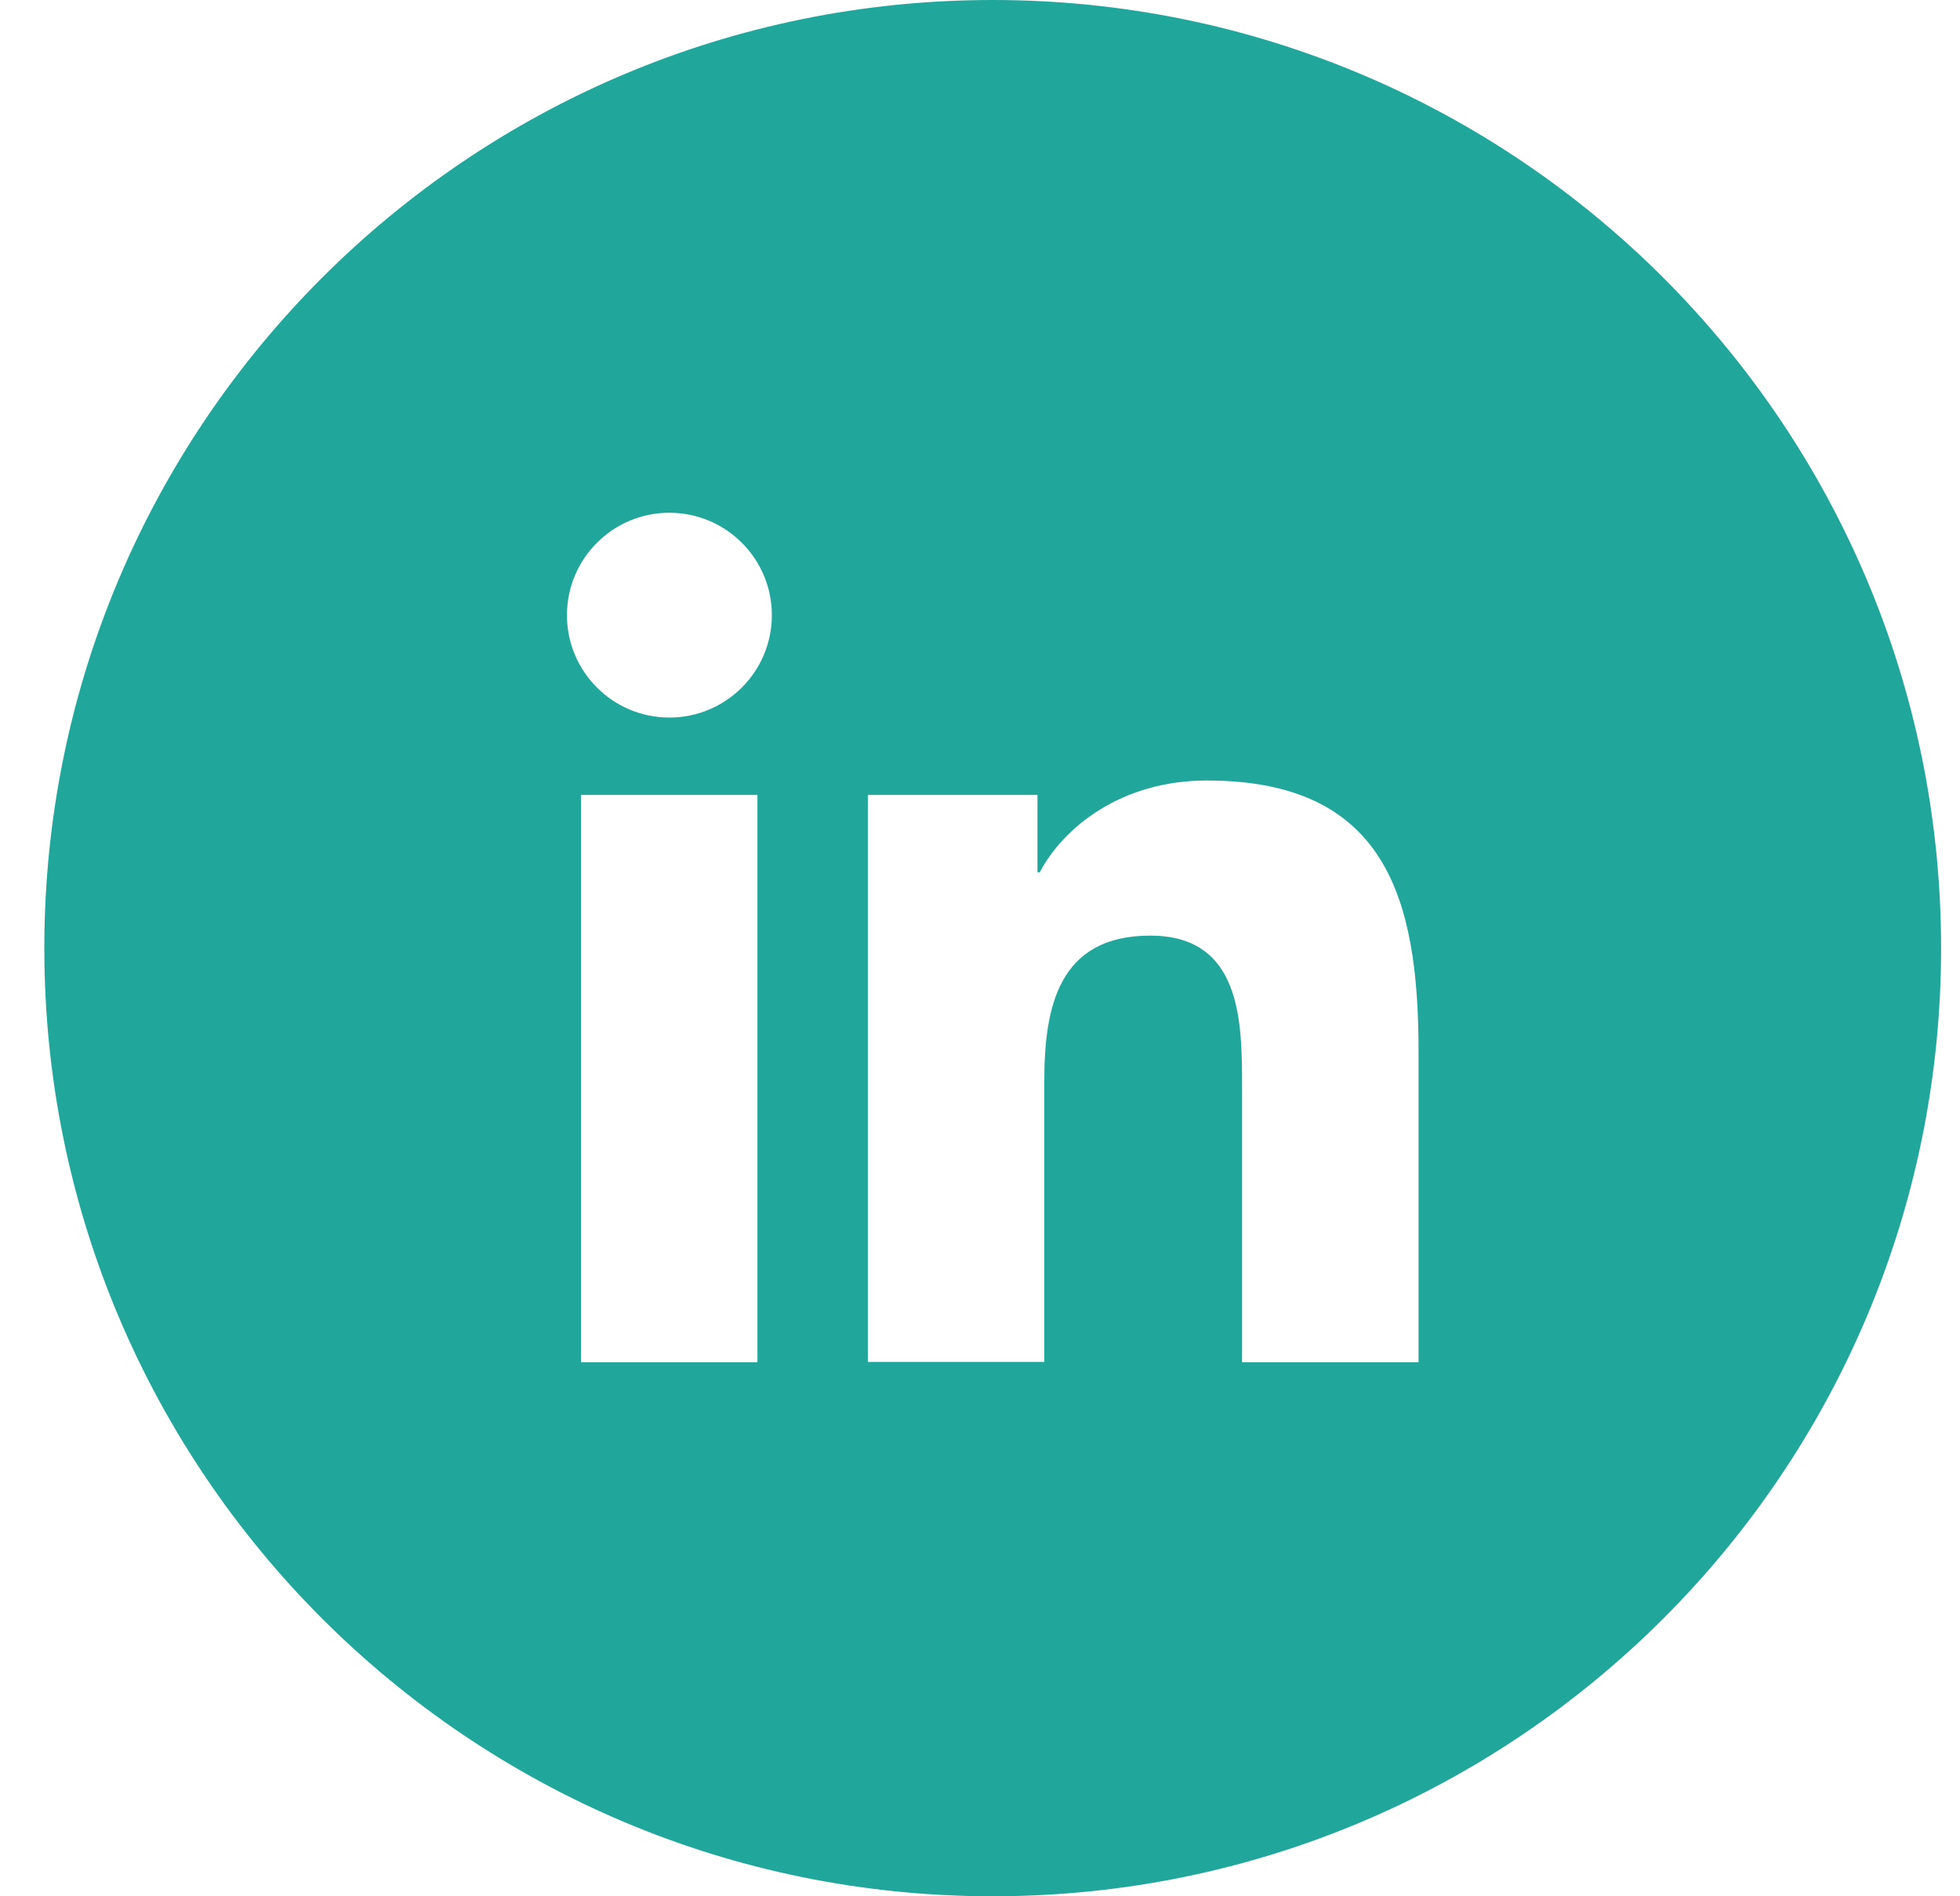 <svg width="31" height="30" viewBox="0 0 31 30" fill="none" xmlns="http://www.w3.org/2000/svg">
<path fill-rule="evenodd" clip-rule="evenodd" d="M15.701 30C23.985 30 30.701 23.284 30.701 15C30.701 6.716 23.985 0 15.701 0C7.417 0 0.701 6.716 0.701 15C0.701 23.284 7.417 30 15.701 30ZM9.189 12.576H11.98V21.552H9.189V12.576ZM10.587 8.112C11.482 8.112 12.208 8.838 12.208 9.732C12.208 10.626 11.482 11.352 10.587 11.352C9.693 11.352 8.967 10.626 8.967 9.732C8.967 8.838 9.693 8.112 10.587 8.112ZM16.409 12.576H13.732H13.726V21.546H16.517V17.106C16.517 15.936 16.739 14.802 18.192 14.802C19.627 14.802 19.645 16.14 19.645 17.184V21.552H22.436V16.626C22.436 14.208 21.914 12.348 19.087 12.348C17.73 12.348 16.818 13.092 16.445 13.8H16.409V12.576Z" fill="#21A69B"/>
</svg>
